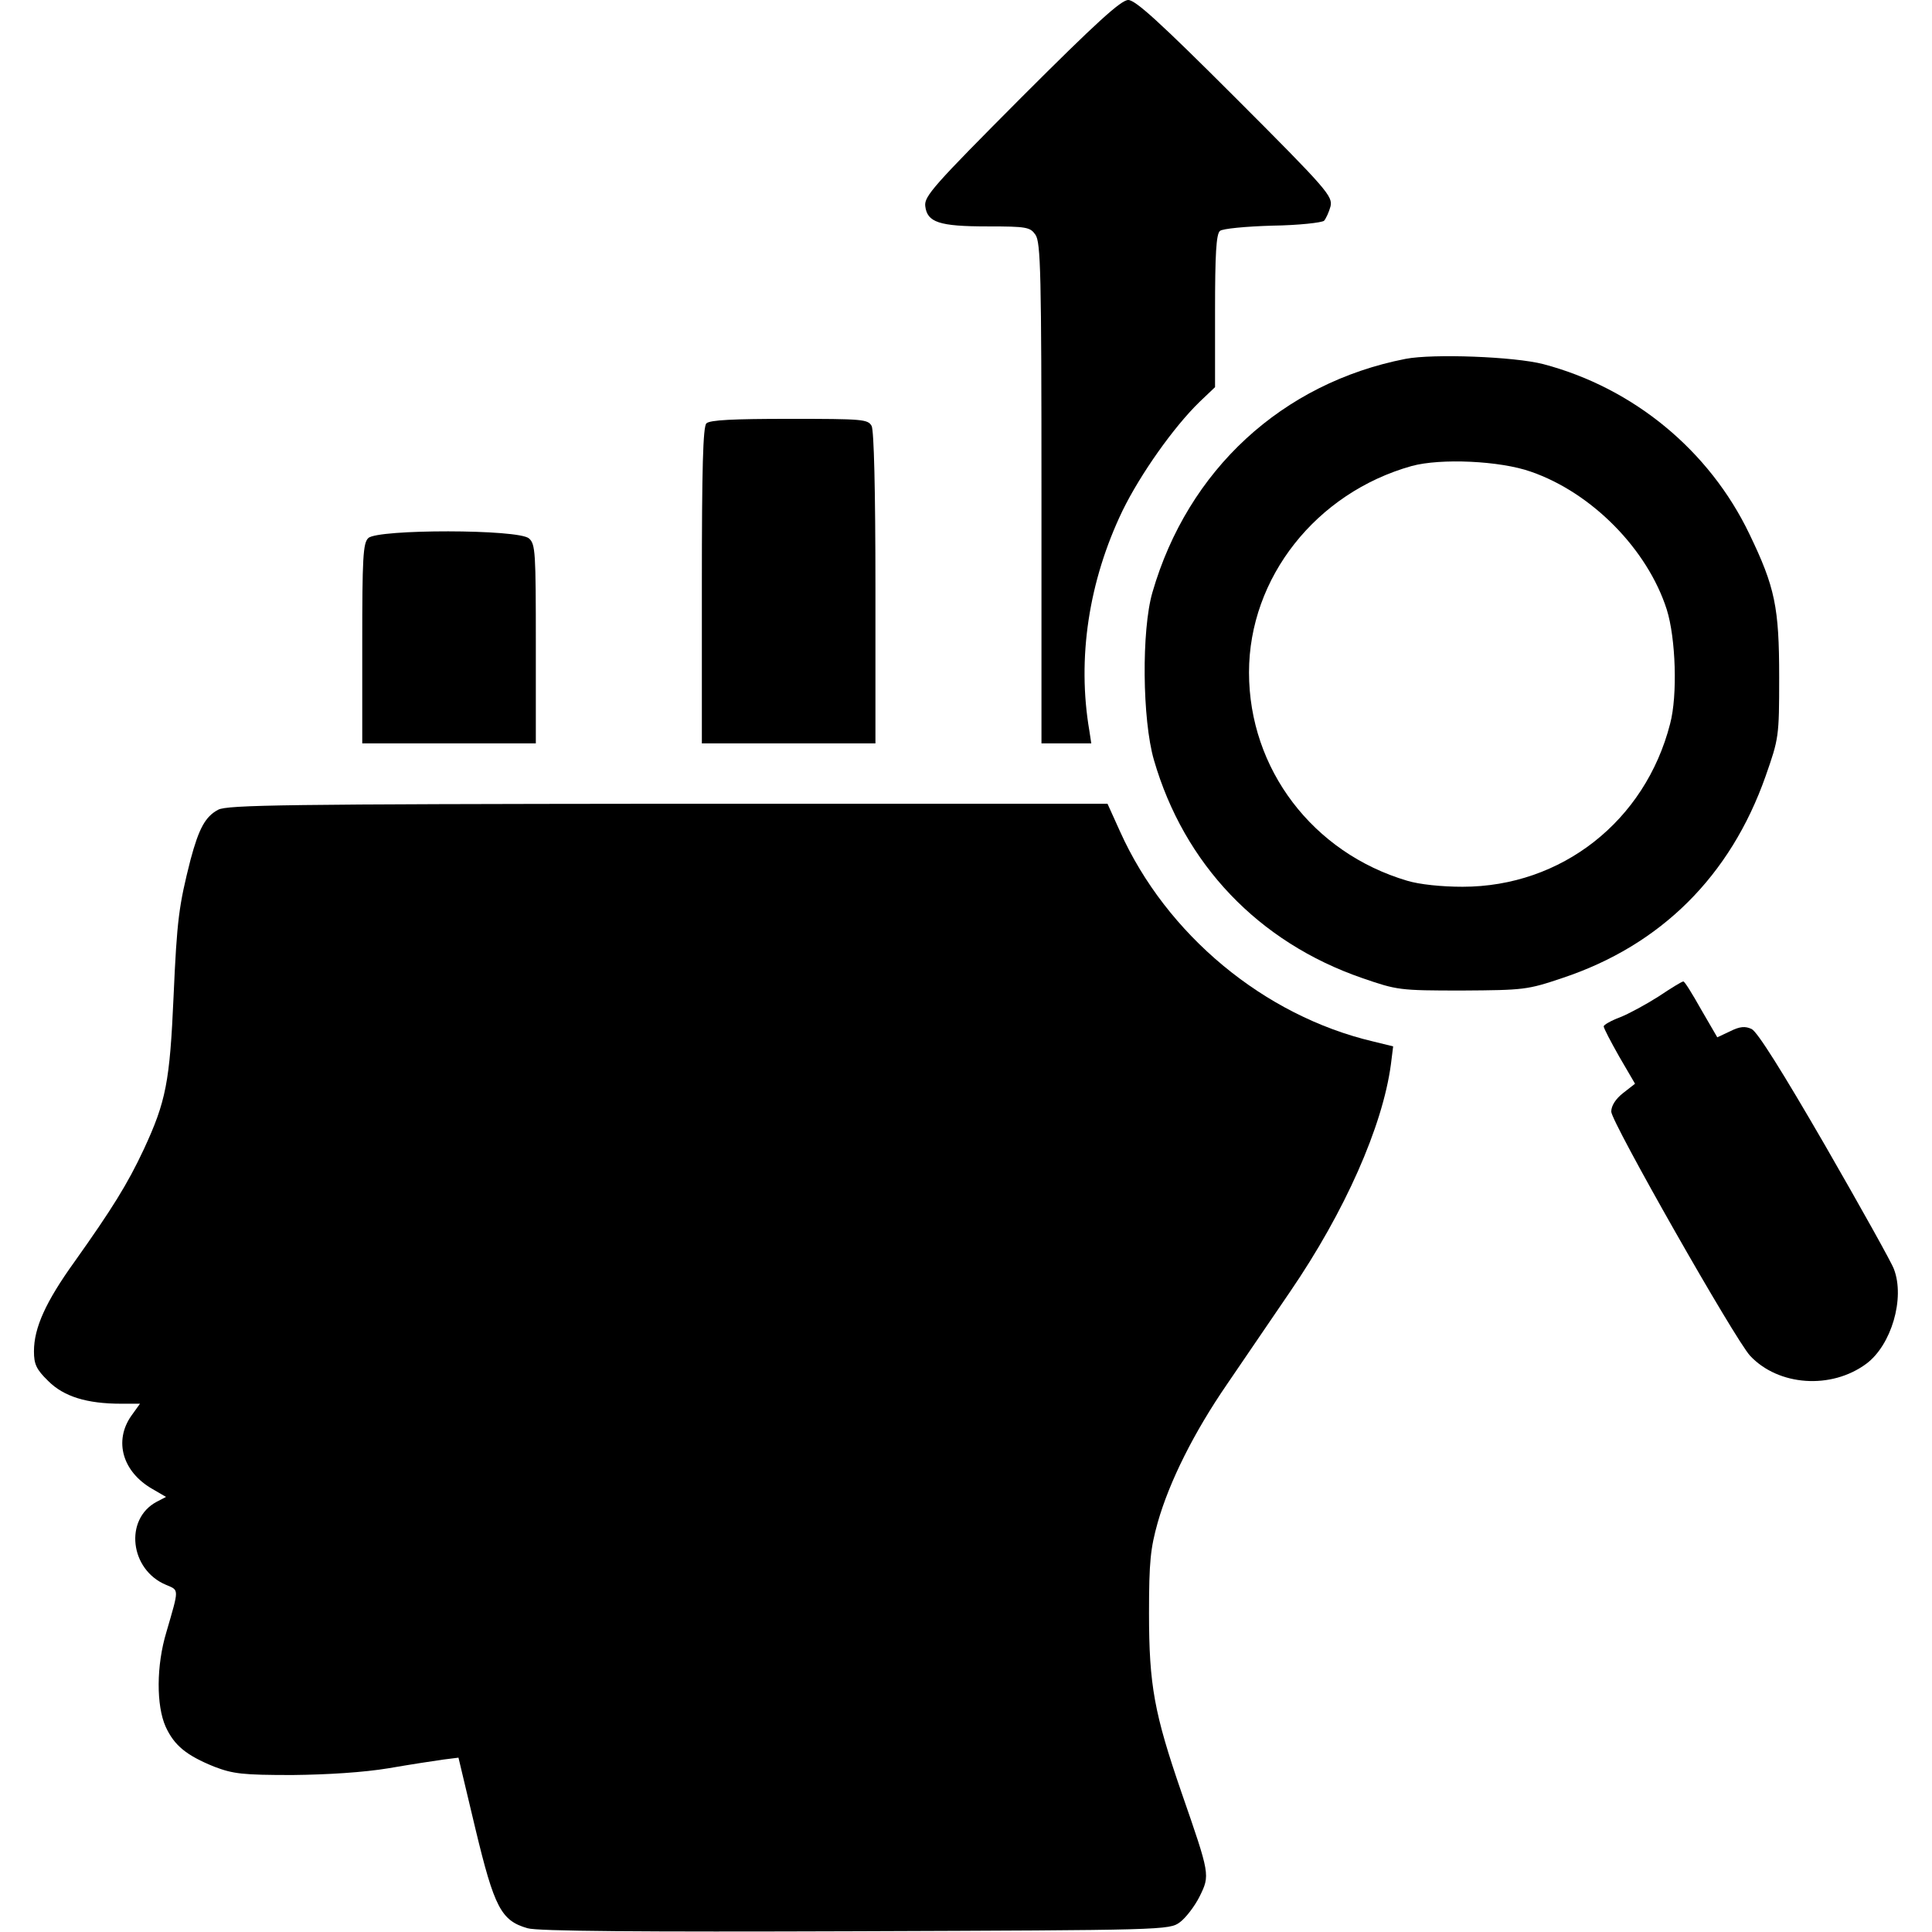 <?xml version="1.0" standalone="no"?>
<!DOCTYPE svg PUBLIC "-//W3C//DTD SVG 20010904//EN"
 "http://www.w3.org/TR/2001/REC-SVG-20010904/DTD/svg10.dtd">
<svg version="1.0" xmlns="http://www.w3.org/2000/svg"
 width="512pt" height="512pt" viewBox="0 0 512 512"
 preserveAspectRatio="xMidYMid meet">
<g transform="translate(0,512) scale(0.1,-0.1)"
fill="#000000" stroke="none">
<path d="M2707 4862 c-232 -233 -258 -262 -255 -288 5 -43 36 -54 165 -54 104
0 113 -2 127 -22 14 -20 16 -102 16 -685 l0 -663 66 0 66 0 -5 33 c-33 192 -2
397 88 584 47 96 135 221 204 288 l41 39 0 202 c0 149 3 204 13 212 6 6 69 12
139 14 70 1 131 8 137 13 5 6 13 23 17 38 6 27 -8 44 -252 288 -200 200 -265
259 -284 259 -19 0 -84 -59 -283 -258z"/>
<path d="M3725 4169 c-327 -64 -577 -294 -671 -619 -29 -100 -27 -337 4 -444
80 -276 277 -483 552 -578 93 -32 98 -33 265 -33 164 1 173 2 265 33 262 87
446 271 539 535 35 100 36 104 36 262 0 186 -11 239 -79 380 -106 221 -307
387 -546 450 -77 20 -292 28 -365 14z m332 -299 c162 -56 309 -206 360 -365
24 -76 29 -228 9 -303 -66 -258 -288 -432 -550 -432 -55 0 -114 6 -147 16
-250 74 -419 296 -419 552 0 251 178 476 431 547 77 21 234 14 316 -15z"/>
<path d="M1872 3998 c-9 -9 -12 -118 -12 -430 l0 -418 230 0 230 0 0 411 c0
264 -4 417 -10 430 -10 18 -23 19 -218 19 -149 0 -211 -3 -220 -12z"/>
<path d="M976 3694 c-14 -13 -16 -53 -16 -280 l0 -264 230 0 230 0 0 263 c0
243 -1 265 -18 280 -27 25 -402 25 -426 1z"/>
<path d="M578 2974 c-34 -18 -51 -50 -73 -132 -31 -122 -36 -159 -45 -362 -10
-227 -20 -279 -79 -406 -43 -92 -85 -159 -183 -297 -77 -107 -108 -176 -108
-238 0 -34 6 -48 38 -79 41 -41 102 -60 193 -60 l50 0 -23 -32 c-47 -67 -23
-149 56 -194 l36 -21 -25 -13 c-86 -46 -71 -180 25 -220 35 -15 35 -8 1 -125
-27 -89 -27 -195 -2 -251 23 -50 55 -76 129 -106 50 -19 75 -22 207 -22 94 1
189 7 255 18 58 10 123 20 145 23 l40 5 45 -189 c50 -208 68 -243 138 -263 25
-8 303 -10 869 -8 820 3 832 3 860 24 15 11 39 42 52 68 28 57 28 57 -48 276
-72 209 -86 284 -86 475 0 137 4 172 23 240 31 109 96 239 184 367 40 59 115
169 167 245 145 212 245 438 267 602 l6 48 -53 13 c-289 68 -548 283 -671 557
l-33 73 -1165 0 c-1011 -1 -1169 -3 -1192 -16z"/>
<path d="M4395 2479 c-33 -21 -79 -46 -102 -55 -24 -9 -43 -20 -43 -24 0 -5
19 -41 41 -80 l42 -72 -32 -25 c-19 -15 -31 -33 -31 -49 0 -27 328 -604 368
-647 75 -80 215 -90 308 -21 66 49 103 173 73 251 -5 15 -87 162 -182 327
-114 197 -180 302 -195 309 -17 8 -31 7 -57 -6 l-34 -16 -43 74 c-23 41 -44
75 -47 74 -4 0 -33 -18 -66 -40z"/>
</g>
</svg>
